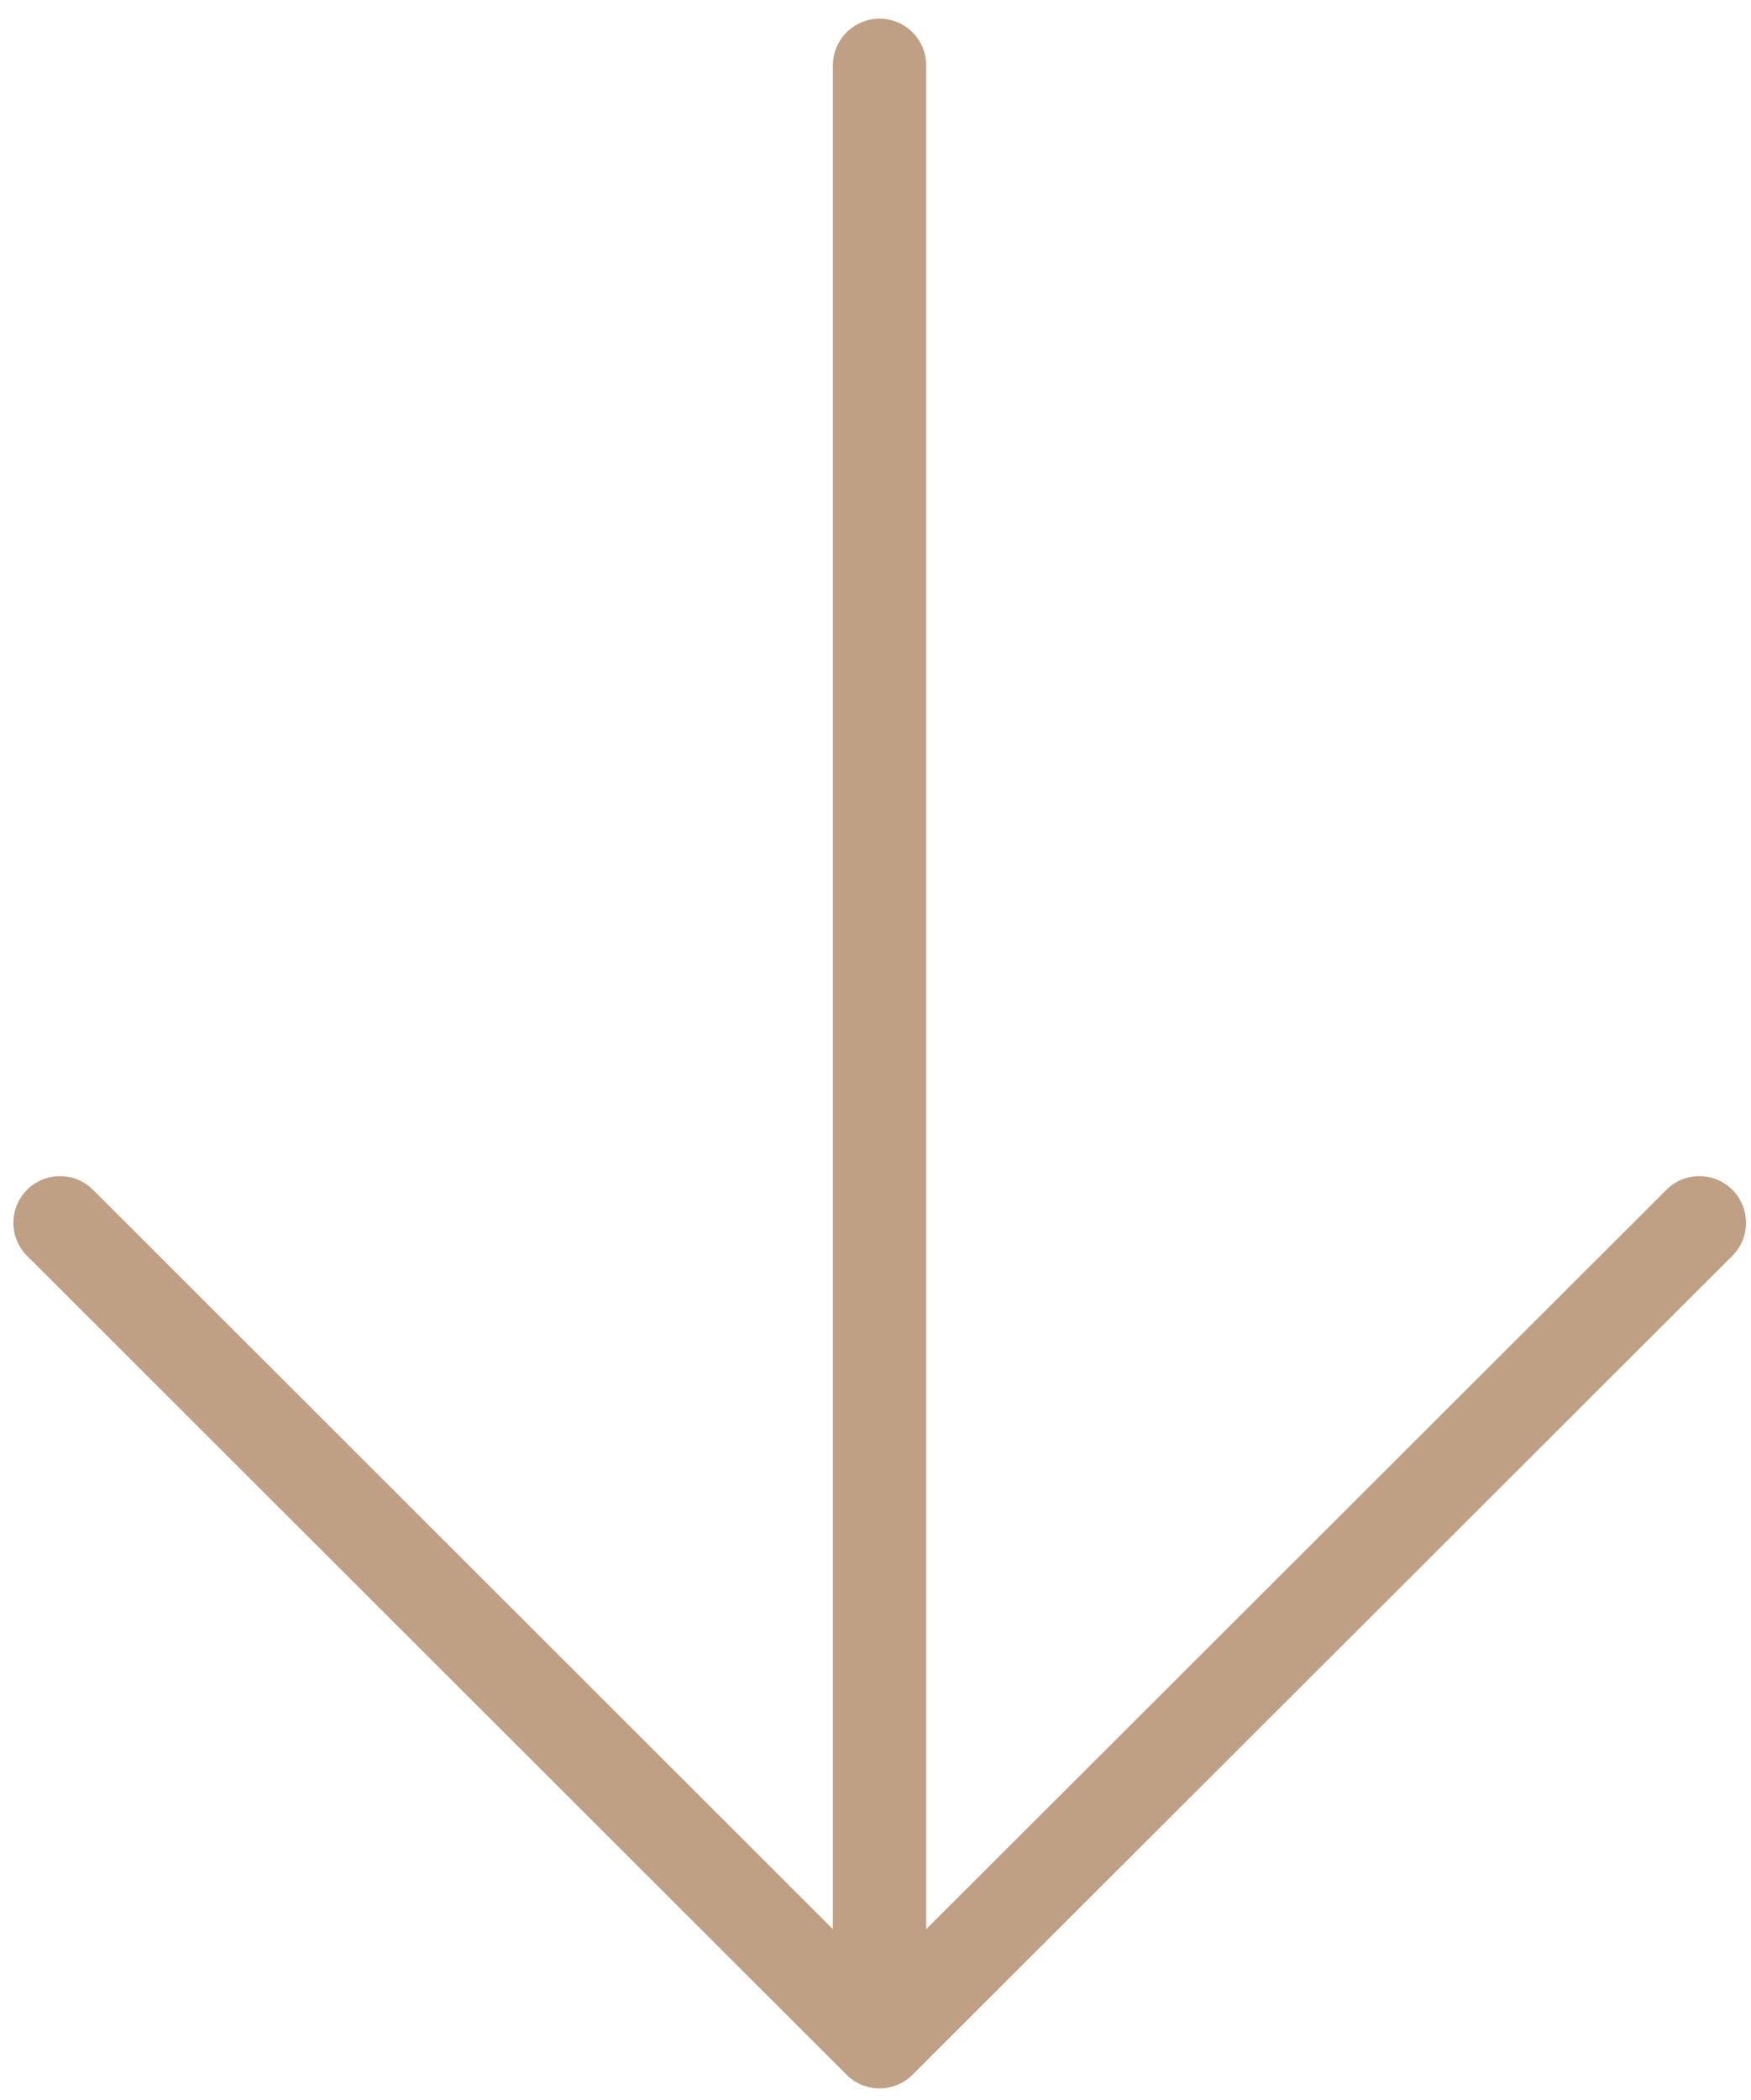 <?xml version="1.0" encoding="UTF-8"?>
<svg id="_圖層_2" data-name="圖層_2" xmlns="http://www.w3.org/2000/svg" version="1.1" viewBox="0 0 563 675">
  <!-- Generator: Adobe Illustrator 29.1.0, SVG Export Plug-In . SVG Version: 2.1.0 Build 142)  -->
  <defs>
    <style>
      .st0 {
        stroke-miterlimit: 10;
      }

      .st0, .st1 {
        fill: none;
        stroke: #bfa084;
        stroke-linecap: round;
        stroke-width: 30px;
      }

      .st1 {
        stroke-linejoin: round;
      }
    </style>
  </defs>
  <line class="st0" x1="282.8" y1="21" x2="282.8" y2="652.5"/>
  <polyline class="st1" points="19.3 393 282.8 656.2 546.4 393"/>
</svg>